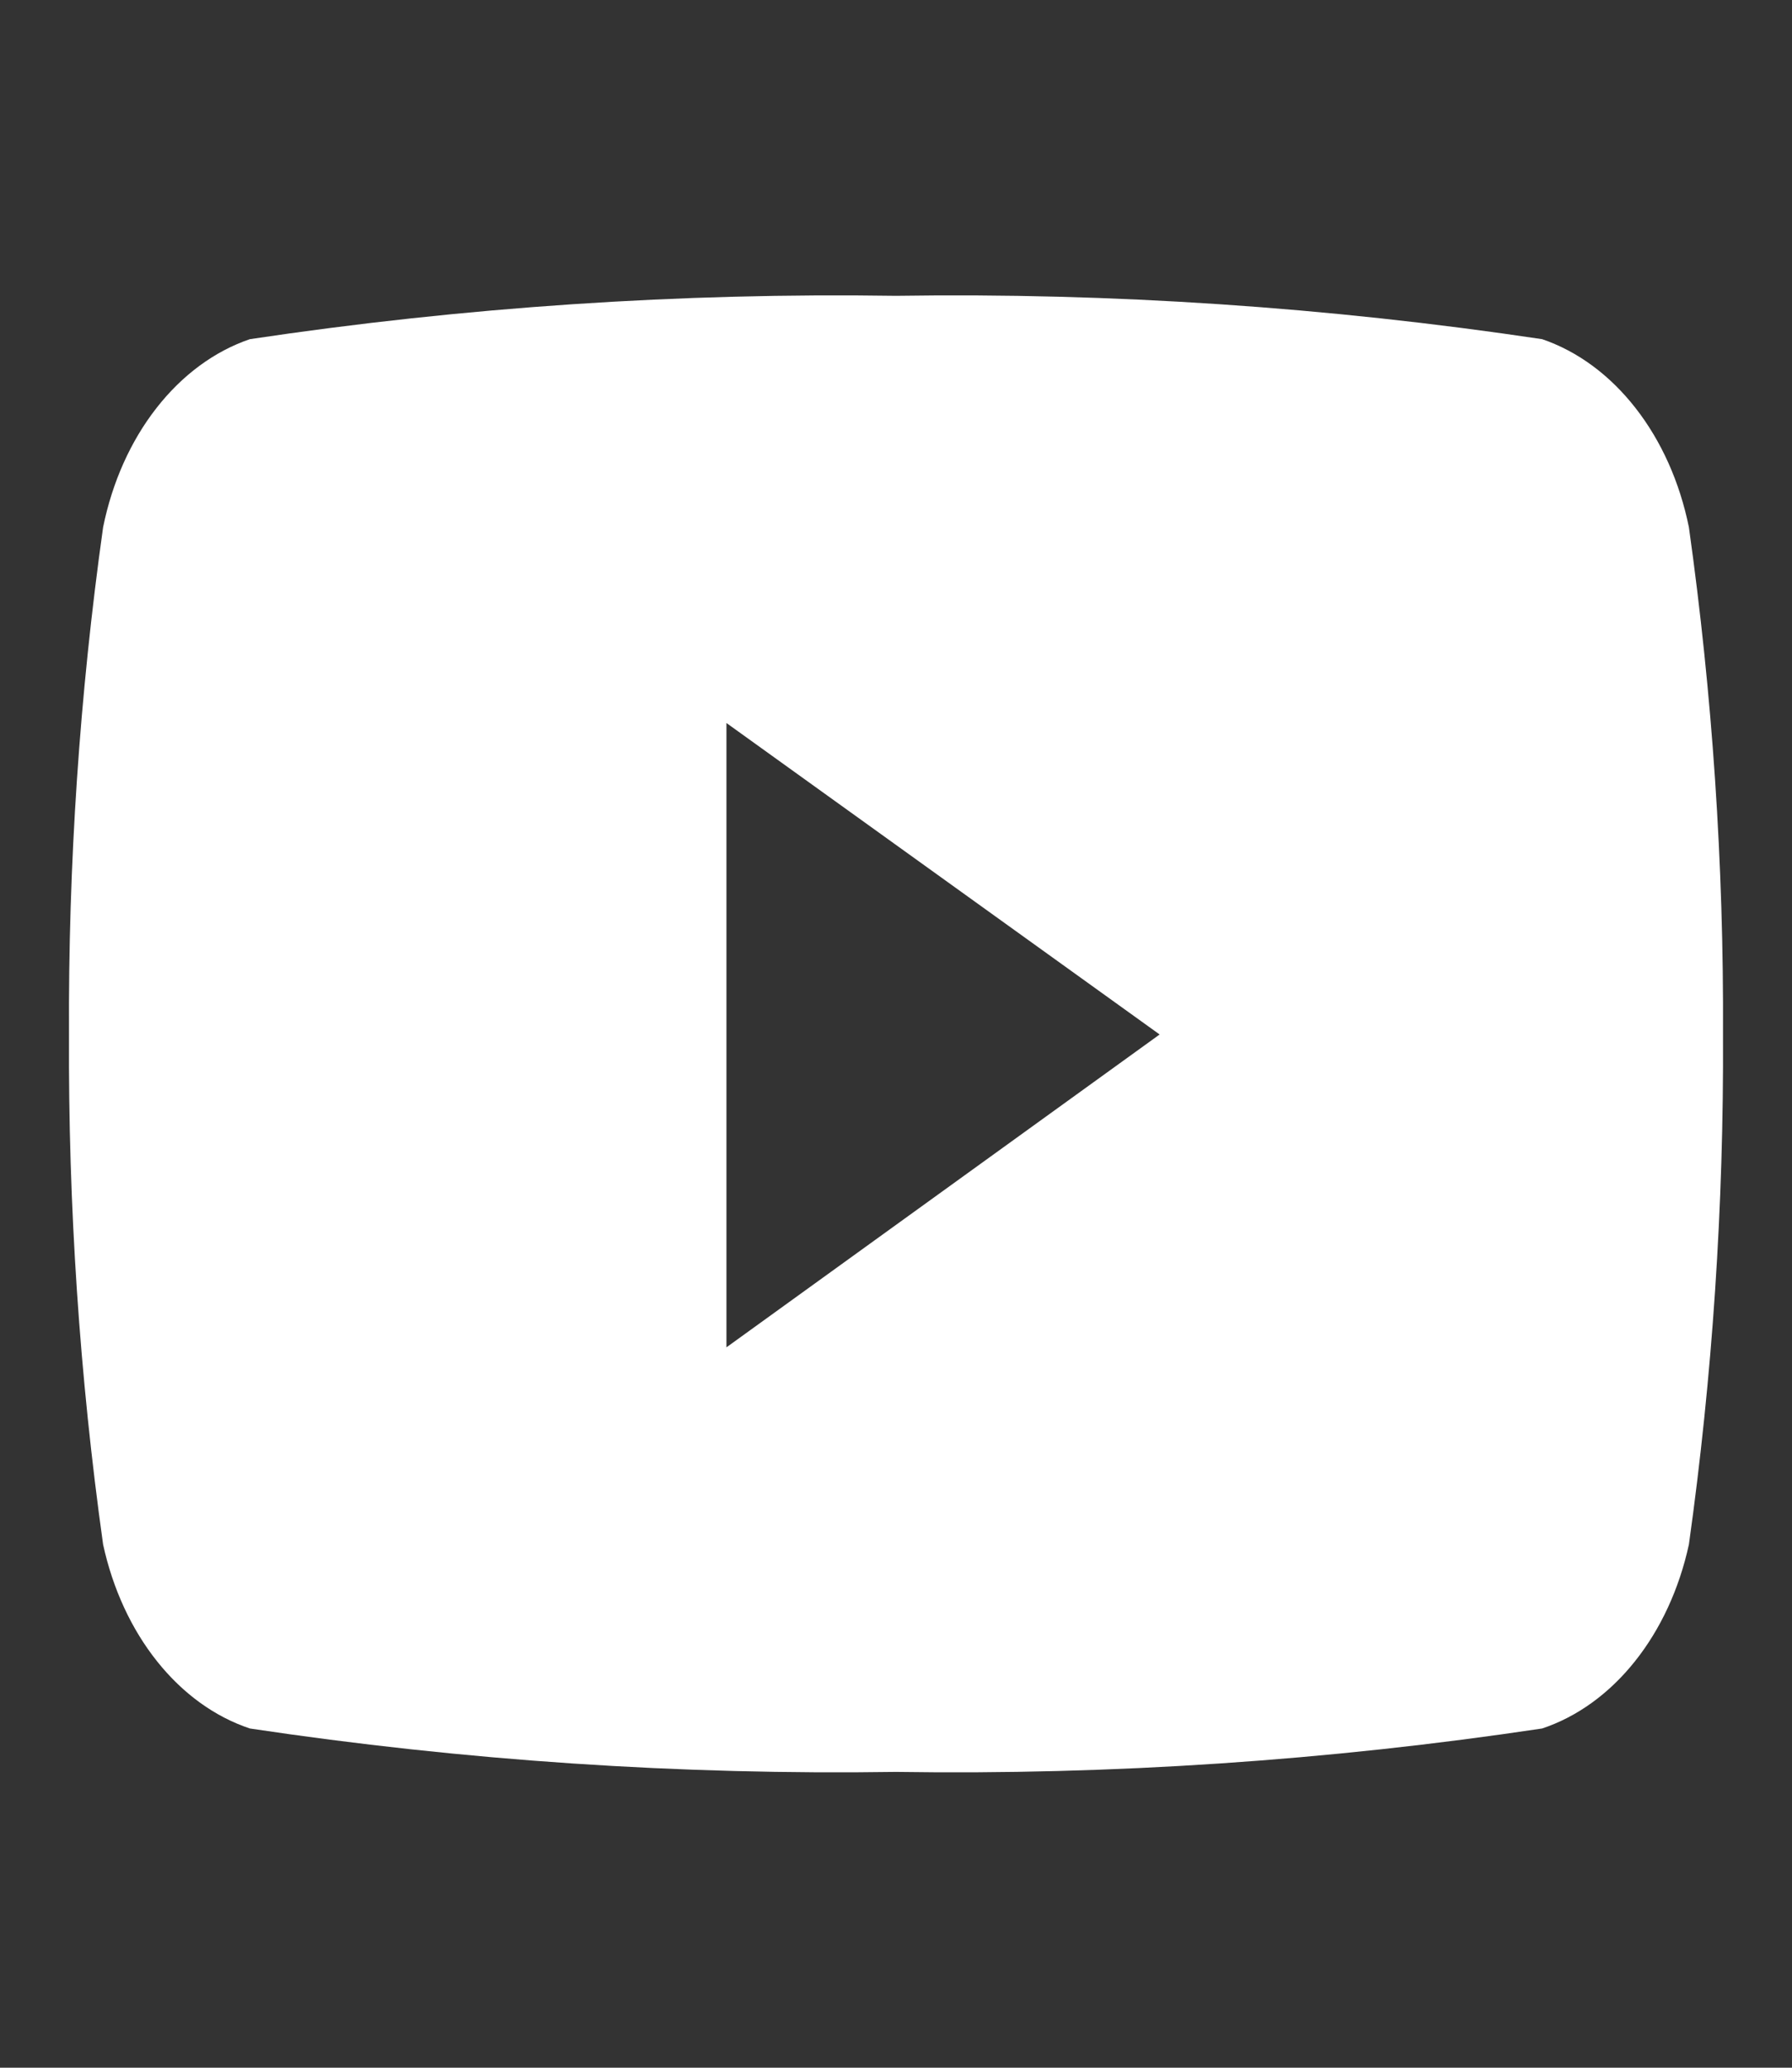 <svg width="26" height="30" viewBox="0 0 26 30" fill="none" xmlns="http://www.w3.org/2000/svg">
<rect x="0" y="0" width="26" height="30" fill="#333333" stroke="none"/>
<path d="M24.504 7.649C24.371 6.995 24.104 6.398 23.729 5.919C23.355 5.44 22.888 5.096 22.375 4.921C19.264 4.455 16.132 4.245 13 4.292C9.868 4.245 6.736 4.455 3.625 4.921C3.112 5.096 2.645 5.44 2.271 5.919C1.896 6.398 1.629 6.995 1.496 7.649C1.155 10.078 0.989 12.542 1.001 15.009C0.989 17.49 1.154 19.966 1.496 22.409C1.636 23.052 1.906 23.637 2.28 24.105C2.654 24.574 3.118 24.909 3.625 25.078C6.736 25.545 9.868 25.755 13 25.708C16.132 25.755 19.264 25.545 22.375 25.078C22.882 24.909 23.346 24.574 23.72 24.105C24.094 23.637 24.364 23.052 24.504 22.409C24.846 19.966 25.011 17.49 24.999 15.009C25.011 12.542 24.845 10.078 24.504 7.649ZM10.54 19.567V10.49L16.825 15.009L10.54 19.548V19.567Z" fill="white"/>
</svg>
